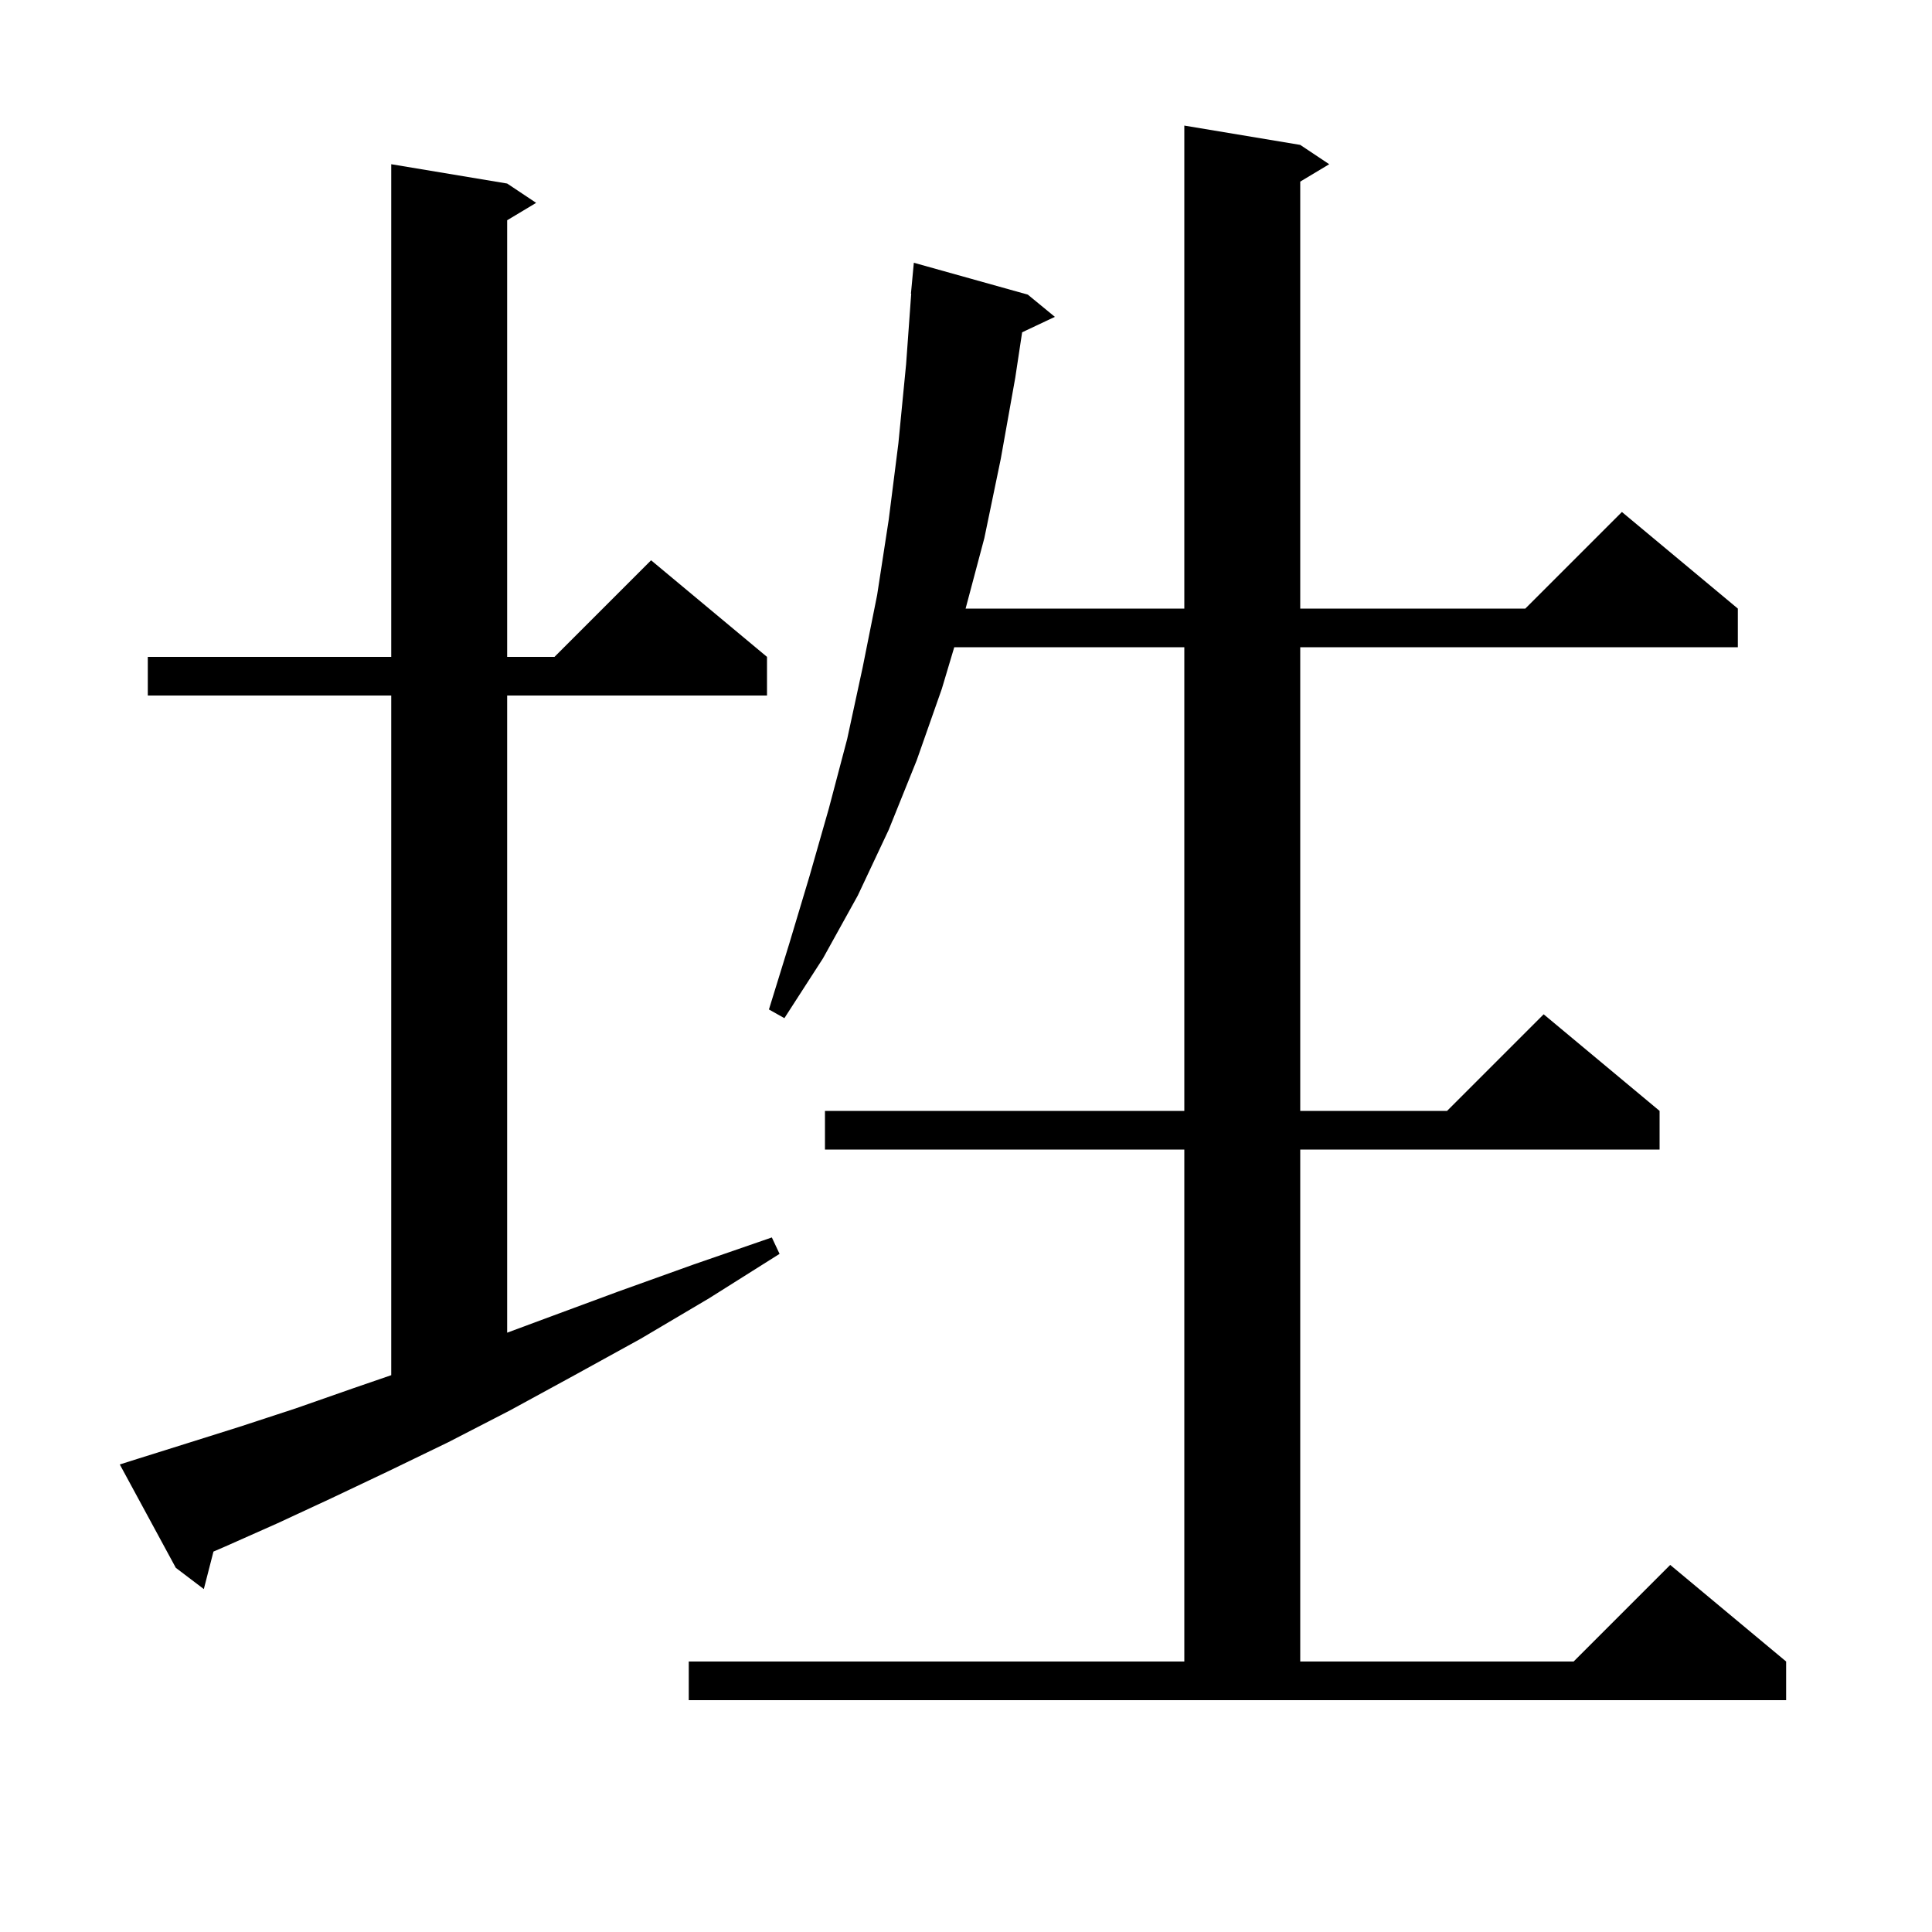 <svg xmlns="http://www.w3.org/2000/svg" xmlns:xlink="http://www.w3.org/1999/xlink" version="1.1" baseProfile="full" viewBox="0 0 200 200" width="200" height="200"><g fill="currentColor"><path d="M 71.3 172.0 L 122.6 172.0 L 122.6 119.0 L 85.4 119.0 L 85.4 115.0 L 122.6 115.0 L 122.6 67.0 L 98.784 67.0 L 97.5 71.3 L 94.9 78.7 L 92.0 85.9 L 88.8 92.7 L 85.2 99.2 L 81.2 105.4 L 79.6 104.5 L 81.7 97.7 L 83.8 90.7 L 85.8 83.7 L 87.7 76.5 L 89.3 69.1 L 90.8 61.6 L 92.0 53.8 L 93.0 45.9 L 93.8 37.7 L 94.328 30.4 L 94.3 30.4 L 94.6 27.2 L 106.4 30.5 L 109.2 32.8 L 105.811 34.399 L 105.1 39.1 L 103.6 47.5 L 101.9 55.7 L 99.959 63.0 L 122.6 63.0 L 122.6 13.0 L 134.6 15.0 L 137.6 17.0 L 134.6 18.8 L 134.6 63.0 L 157.9 63.0 L 167.9 53.0 L 179.9 63.0 L 179.9 67.0 L 134.6 67.0 L 134.6 115.0 L 149.8 115.0 L 159.8 105.0 L 171.8 115.0 L 171.8 119.0 L 134.6 119.0 L 134.6 172.0 L 162.9 172.0 L 172.9 162.0 L 184.9 172.0 L 184.9 176.0 L 71.3 176.0 Z M 14.3 151.0 L 19.4 149.4 L 24.8 147.7 L 30.6 145.8 L 36.6 143.7 L 40.5 142.359 L 40.5 72.0 L 15.3 72.0 L 15.3 68.0 L 40.5 68.0 L 40.5 17.0 L 52.5 19.0 L 55.5 21.0 L 52.5 22.8 L 52.5 68.0 L 57.4 68.0 L 67.4 58.0 L 79.4 68.0 L 79.4 72.0 L 52.5 72.0 L 52.5 137.96 L 56.7 136.4 L 64.0 133.7 L 71.8 130.9 L 79.9 128.1 L 80.7 129.8 L 73.4 134.4 L 66.3 138.6 L 59.4 142.4 L 52.8 146.0 L 46.4 149.3 L 40.2 152.3 L 34.3 155.1 L 28.7 157.7 L 23.3 160.1 L 22.098 160.618 L 21.1 164.5 L 18.2 162.3 L 12.4 151.6 Z "/></g></svg>
